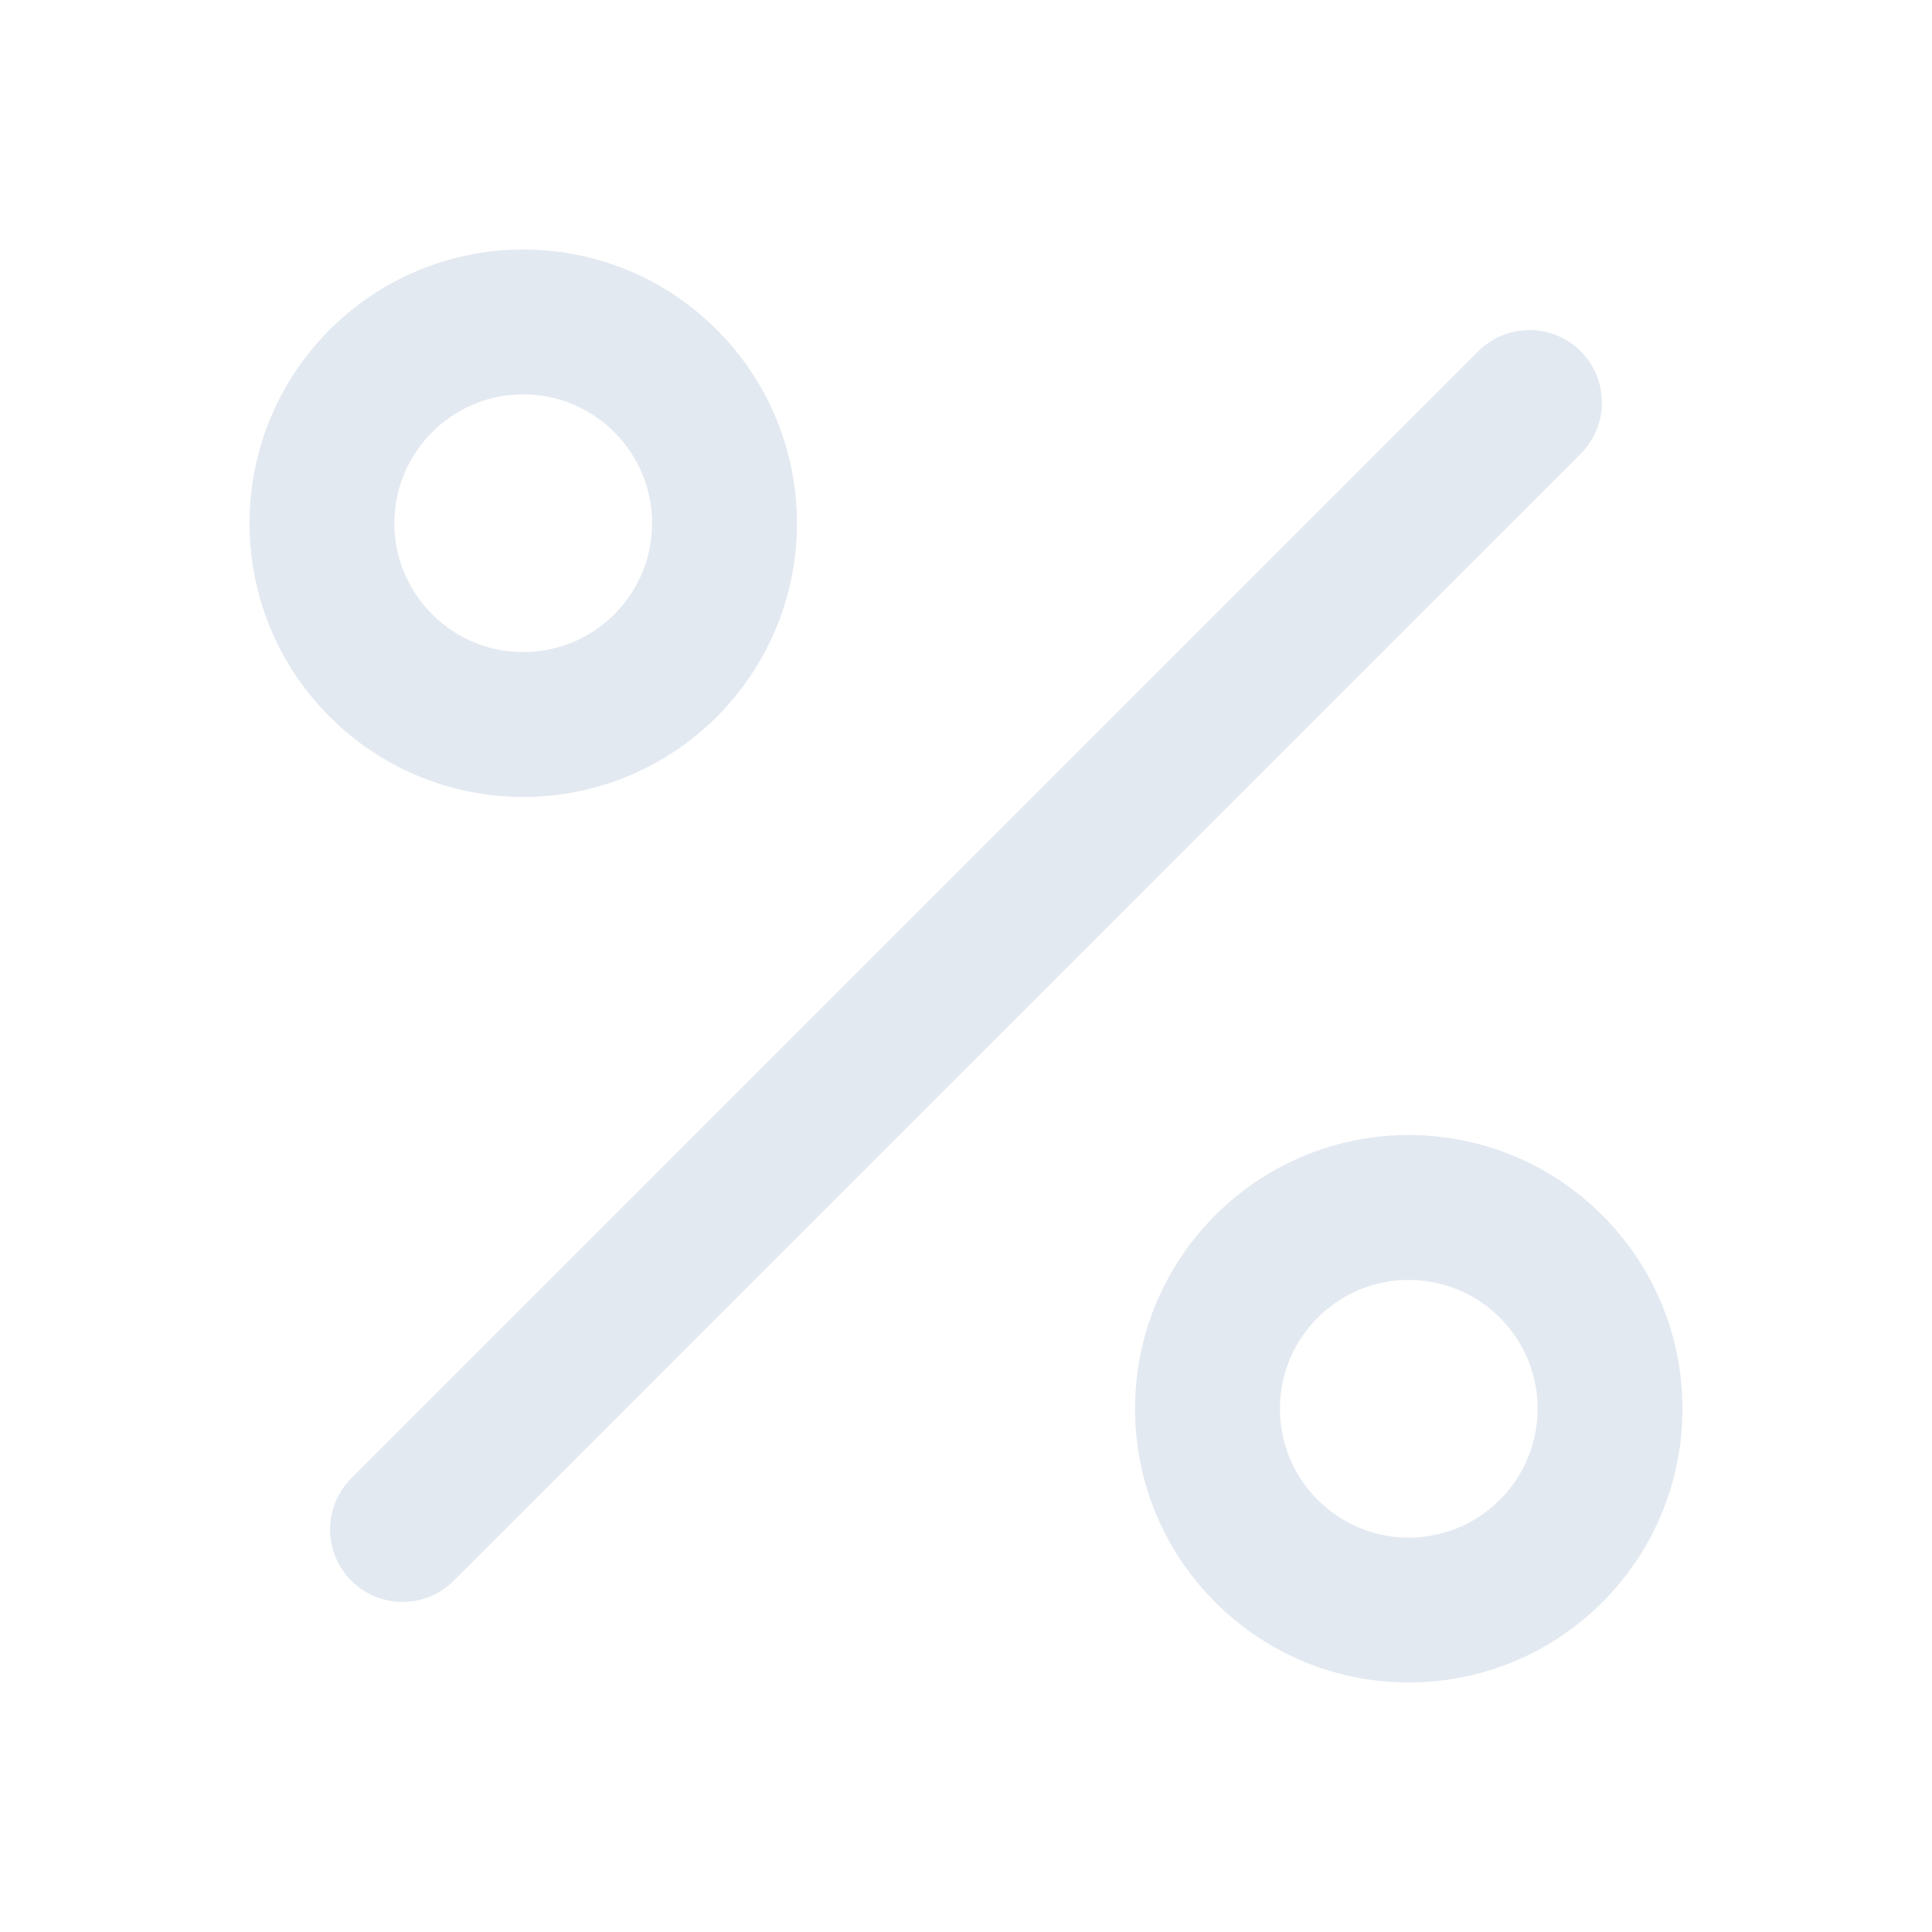 <svg width="20" height="20" viewBox="0 0 20 20" fill="none" xmlns="http://www.w3.org/2000/svg">
<g id="icon / outlined / other / other / percent">
<path id="Vector" d="M15.833 4.167L4.167 15.833" stroke="#E3E9F1" stroke-width="1.5" stroke-linecap="round" stroke-linejoin="round"/>
<path id="Vector_2" d="M5.417 7.5C6.567 7.5 7.5 6.567 7.5 5.417C7.5 4.266 6.567 3.333 5.417 3.333C4.266 3.333 3.333 4.266 3.333 5.417C3.333 6.567 4.266 7.5 5.417 7.5Z" stroke="#E3E9F1" stroke-width="1.5" stroke-linecap="round" stroke-linejoin="round"/>
<path id="Vector_3" d="M14.583 16.667C15.734 16.667 16.667 15.734 16.667 14.583C16.667 13.433 15.734 12.5 14.583 12.5C13.433 12.5 12.5 13.433 12.5 14.583C12.5 15.734 13.433 16.667 14.583 16.667Z" stroke="#E3E9F1" stroke-width="1.5" stroke-linecap="round" stroke-linejoin="round"/>
</g>
</svg>
